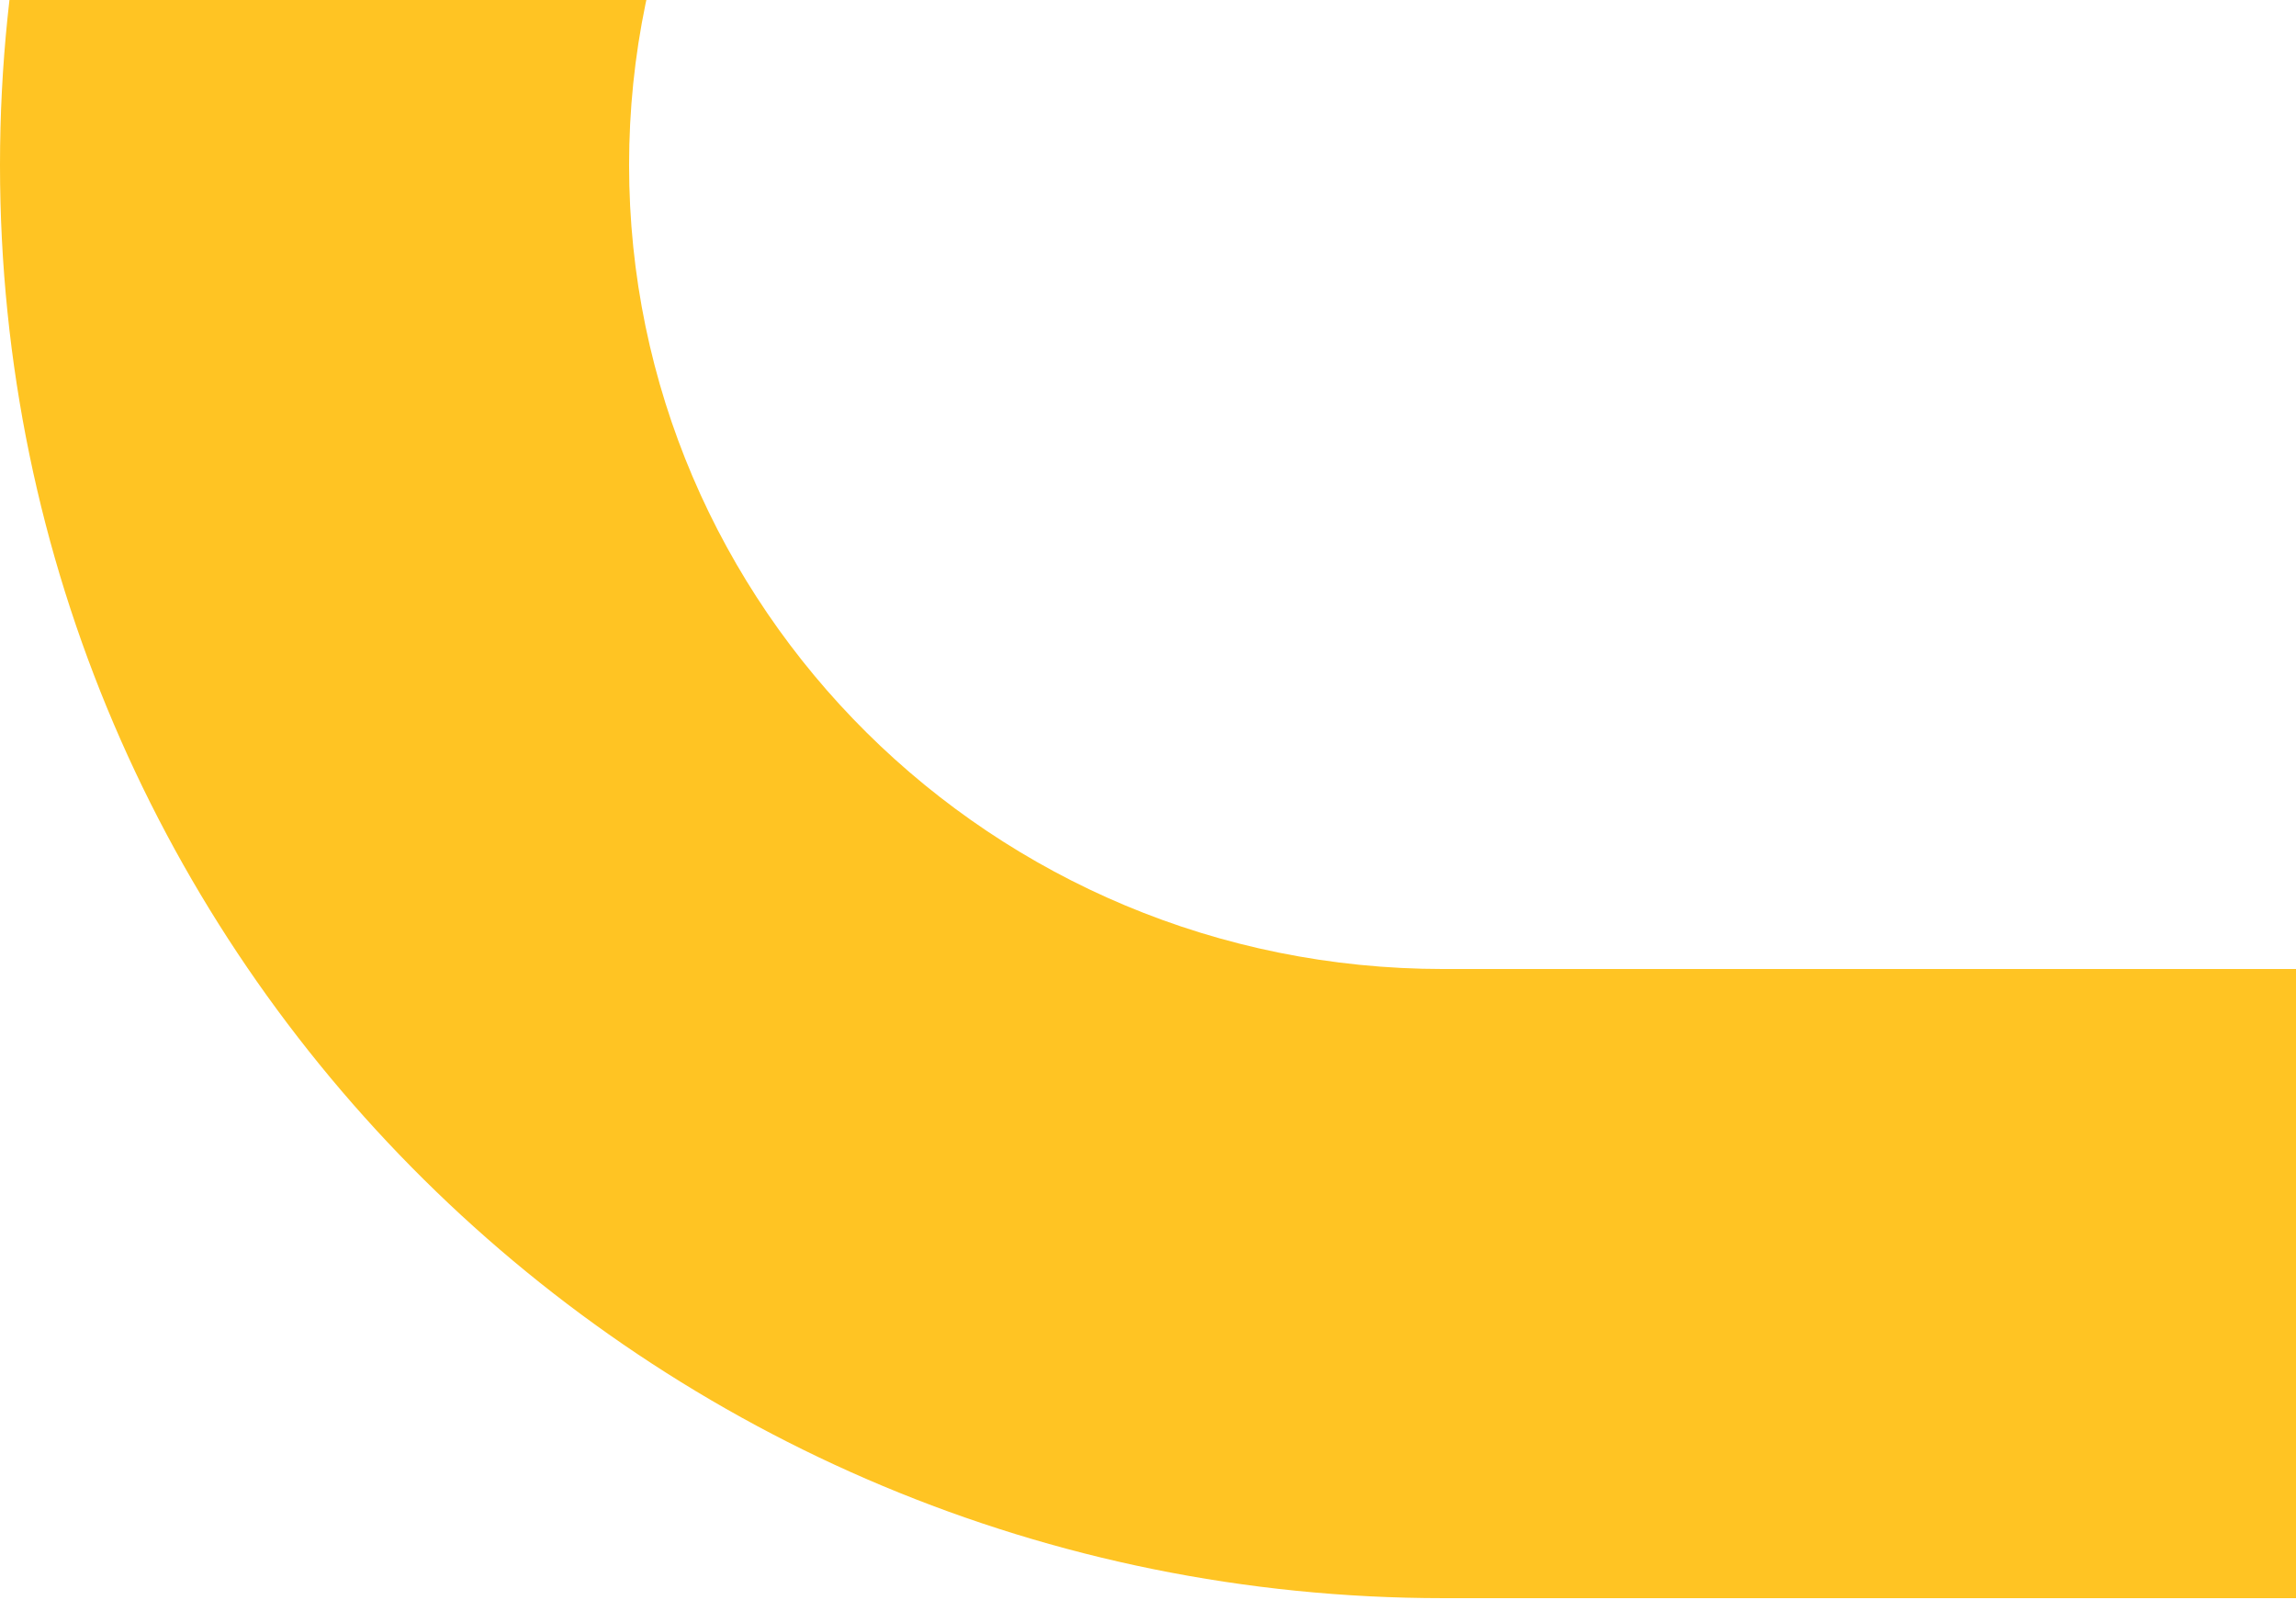 <svg width="297" height="207" viewBox="0 0 297 207" fill="none" xmlns="http://www.w3.org/2000/svg">
<path d="M518.546 -82.623L186.706 -82.623C128.175 -82.623 81.375 -35.714 81.375 21.356C81.375 78.426 128.175 125.335 186.706 125.336L528.237 125.336L528.237 206.711L186.706 206.711C83.949 206.71 -3.61189e-06 124.08 -8.10211e-06 21.356C-1.25923e-05 -81.368 83.949 -163.998 186.706 -163.998L518.546 -163.998C621.303 -163.998 700.731 -81.368 700.731 21.356L623.877 21.356C623.877 -35.714 577.077 -82.623 518.546 -82.623Z" fill="#FFC423"/>
</svg>
